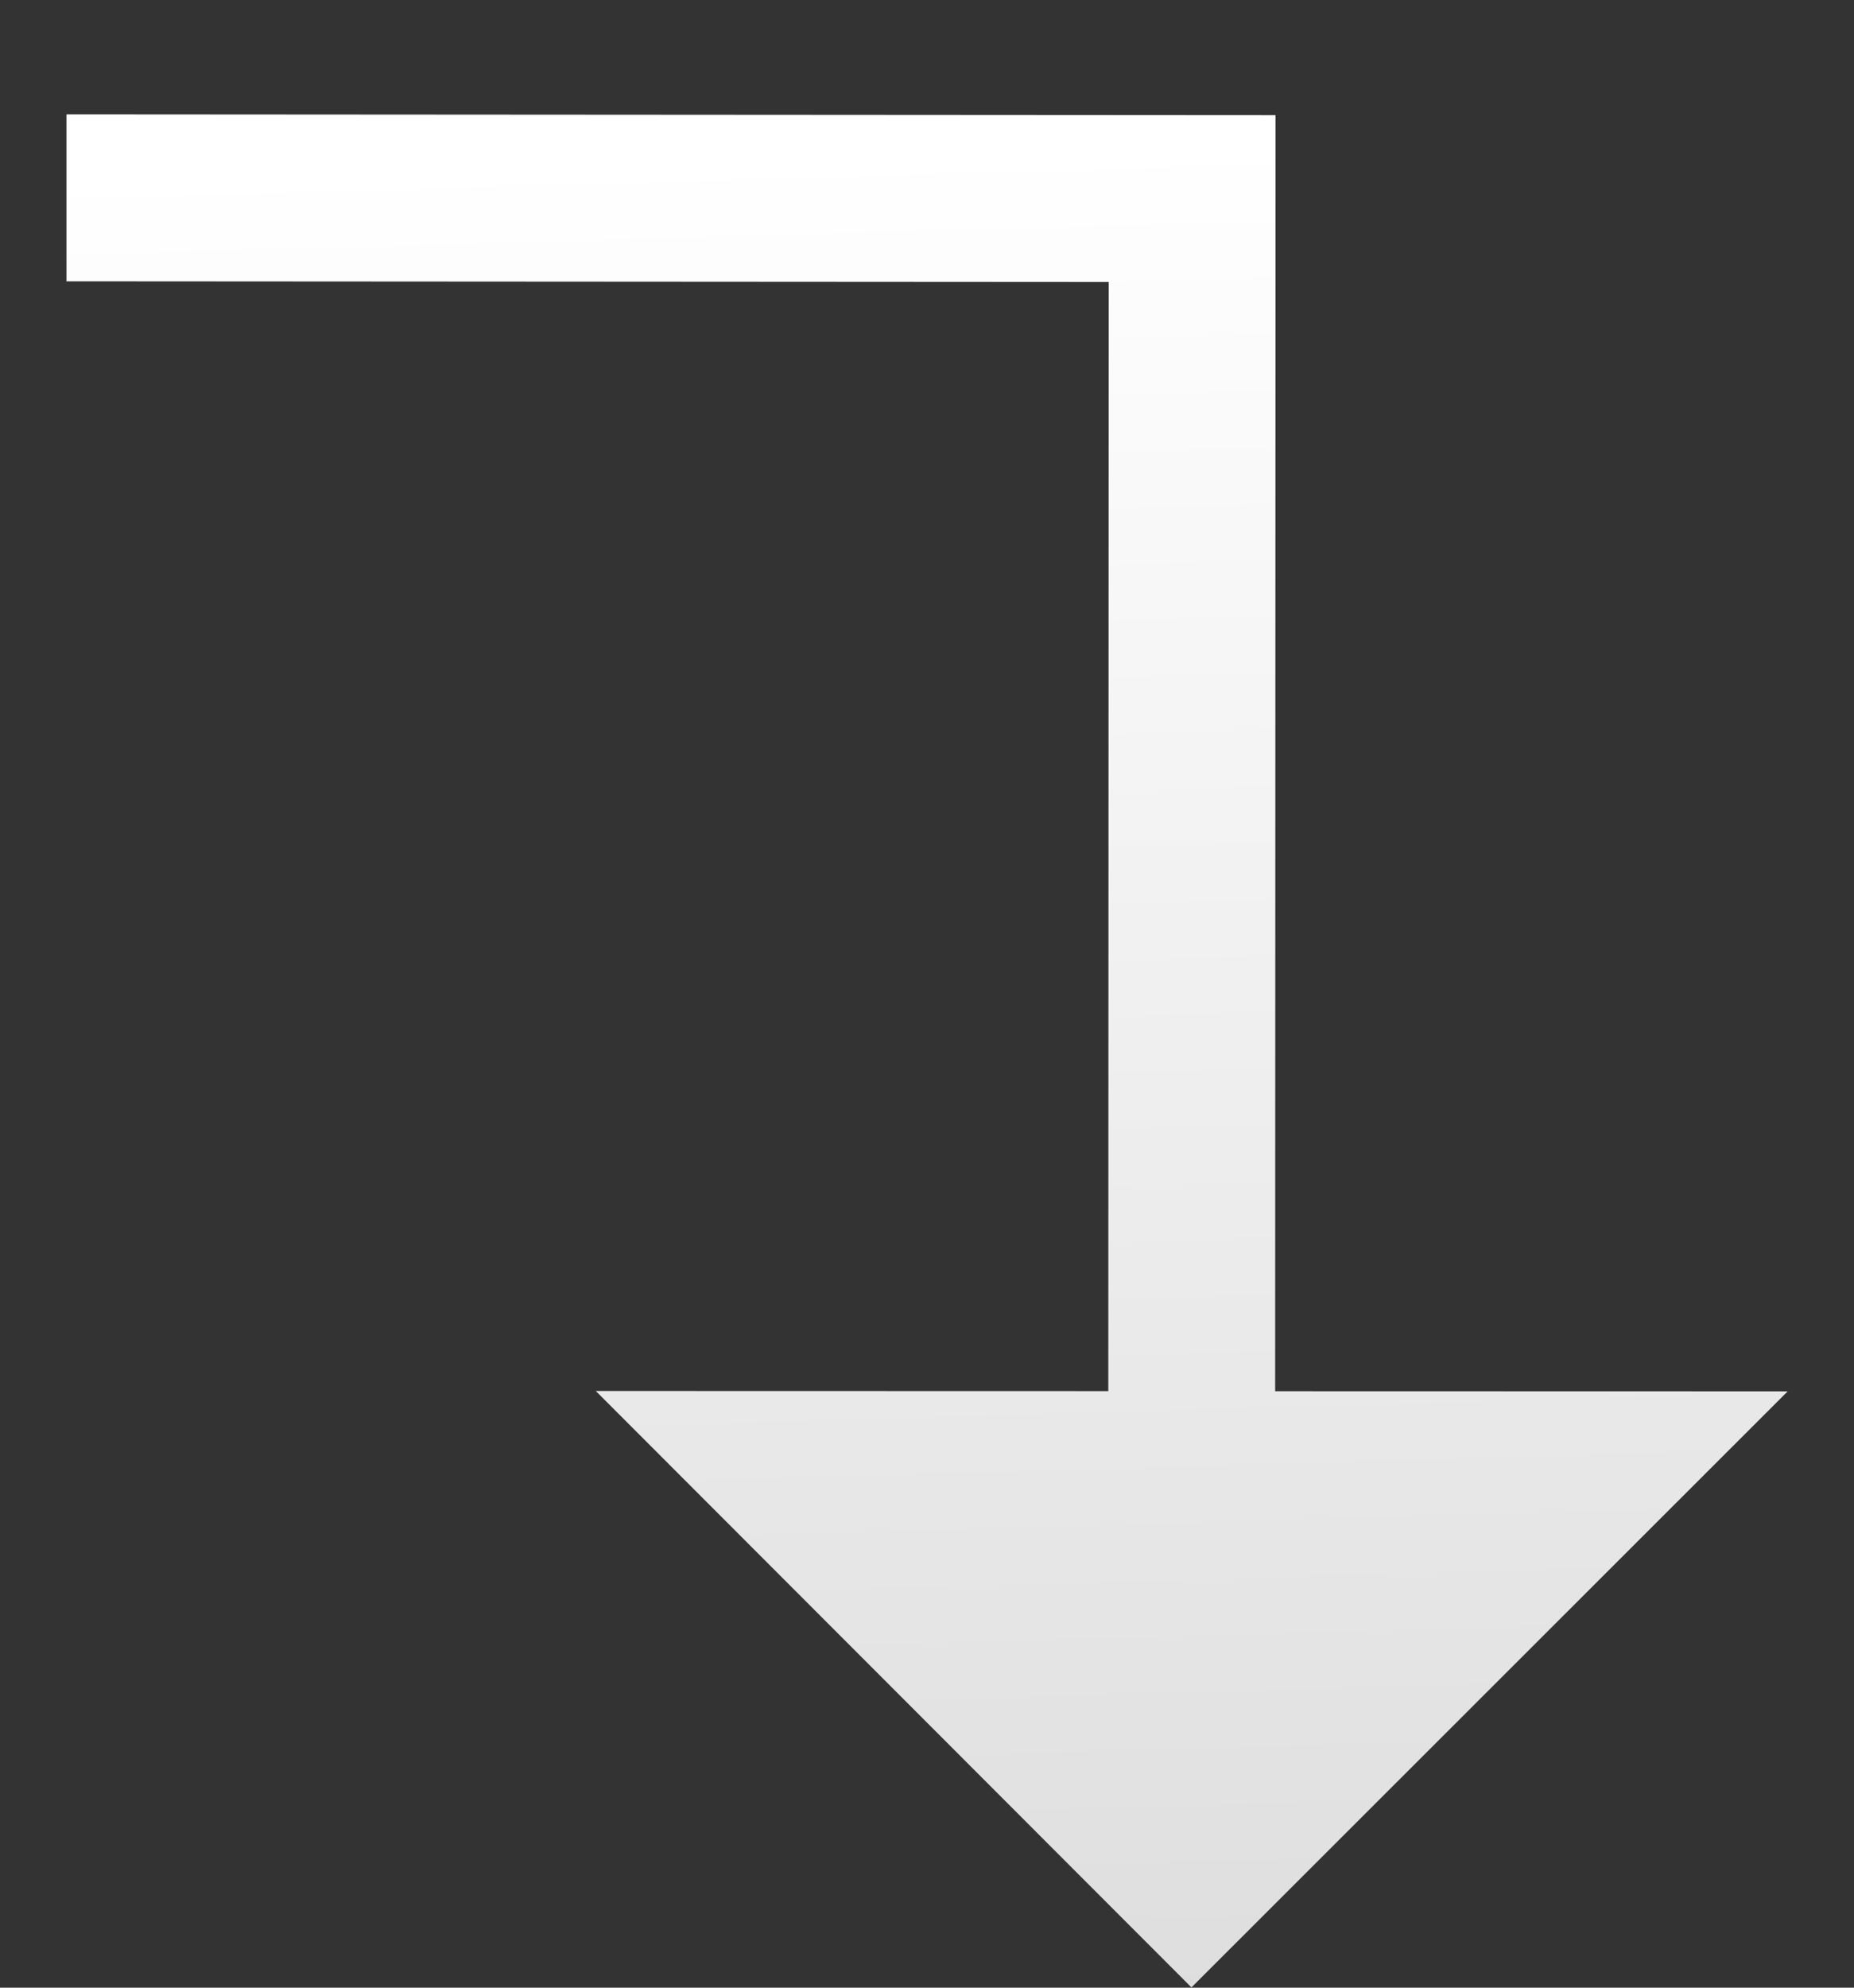 <svg width="14" height="15" viewBox="0 0 14 15" fill="none" xmlns="http://www.w3.org/2000/svg">
<rect x="0" y="0" width="14" height="15" fill="#333333" stroke="none"/>
<path d="M8.997 14.998L4.499 10.497L8.369 10.498L8.372 2.128L0.502 2.123L0.502 0.863L9.632 0.869L9.629 10.499L13.499 10.5L8.997 14.998Z" fill="url(#paint0_linear_734_70)"/>
<defs>
<linearGradient id="paint0_linear_734_70" x1="2.704" y1="1.225" x2="3.106" y2="15.283" gradientUnits="userSpaceOnUse">
<stop stop-color="white"/>
<stop offset="1" stop-color="#DEDEDE"/>
</linearGradient>
</defs>
</svg>

